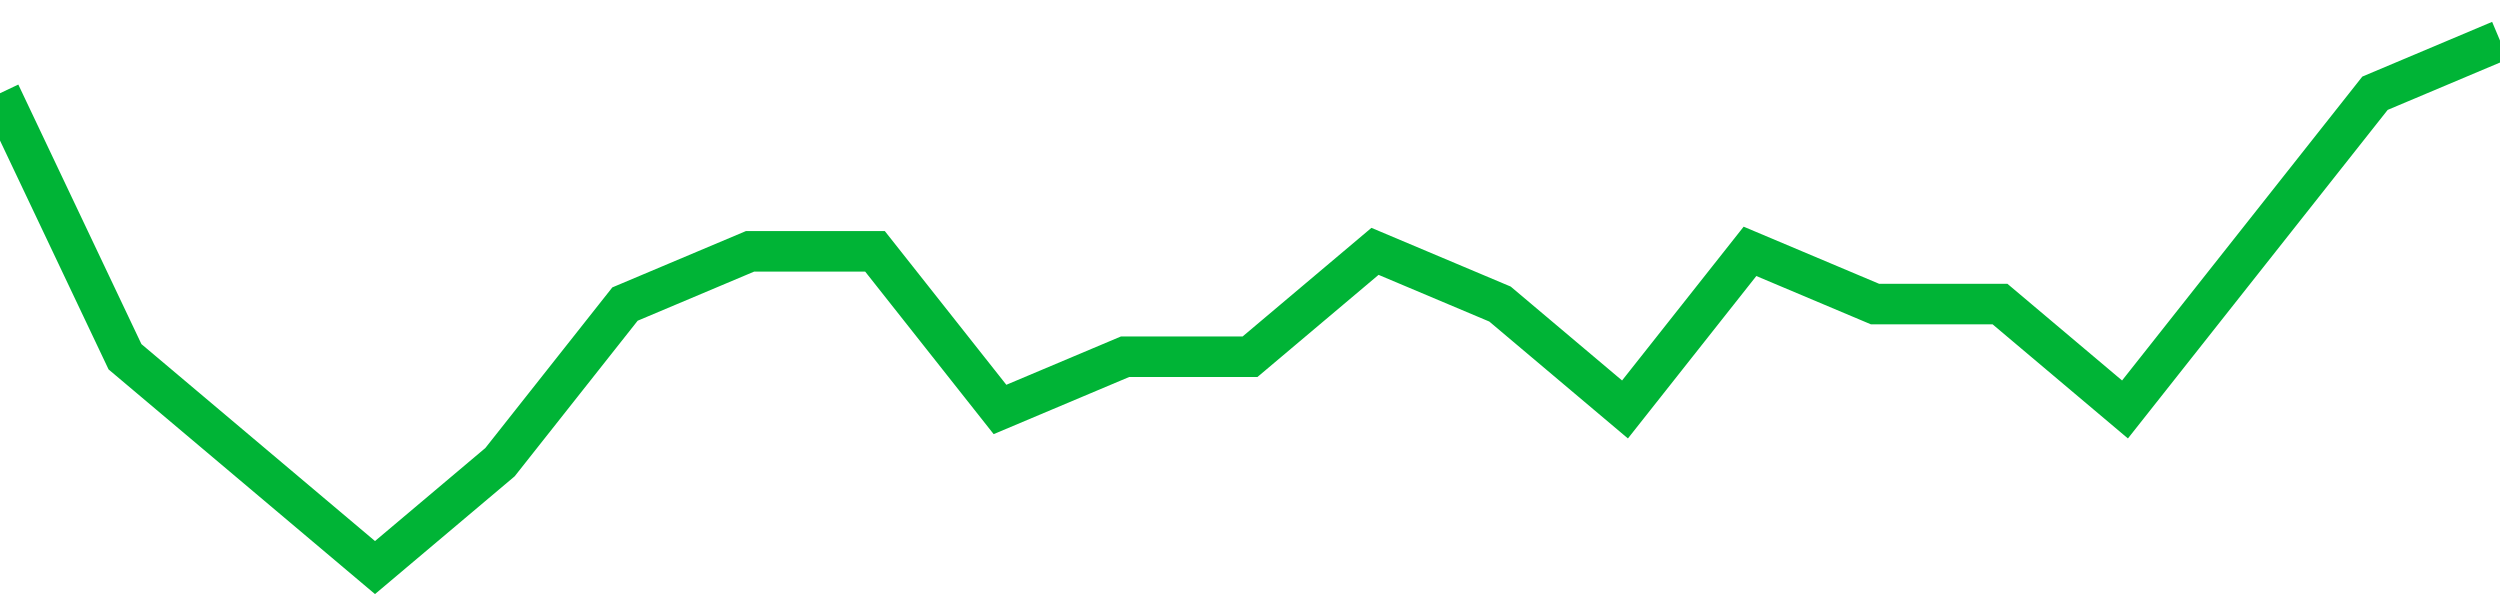 <!-- Generated with https://github.com/jxxe/sparkline/ --><svg viewBox="0 0 185 45" class="sparkline" xmlns="http://www.w3.org/2000/svg"><path class="sparkline--fill" d="M 0 6.9 L 0 6.9 L 9.25 26.4 L 18.5 34.2 L 27.75 42 L 37 34.2 L 46.25 22.5 L 55.5 18.6 L 64.75 18.6 L 74 30.3 L 83.25 26.4 L 92.5 26.4 L 101.75 18.6 L 111 22.5 L 120.25 30.3 L 129.5 18.6 L 138.75 22.5 L 148 22.5 L 157.25 30.3 L 166.5 18.6 L 175.75 6.9 L 185 3 V 45 L 0 45 Z" stroke="none" fill="none" ></path><path class="sparkline--line" d="M 0 6.9 L 0 6.9 L 9.25 26.4 L 18.5 34.2 L 27.75 42 L 37 34.2 L 46.25 22.5 L 55.5 18.6 L 64.75 18.6 L 74 30.3 L 83.25 26.4 L 92.5 26.4 L 101.75 18.6 L 111 22.5 L 120.25 30.3 L 129.5 18.6 L 138.75 22.5 L 148 22.5 L 157.25 30.3 L 166.5 18.6 L 175.75 6.9 L 185 3" fill="none" stroke-width="3" stroke="#00B436" ></path></svg>